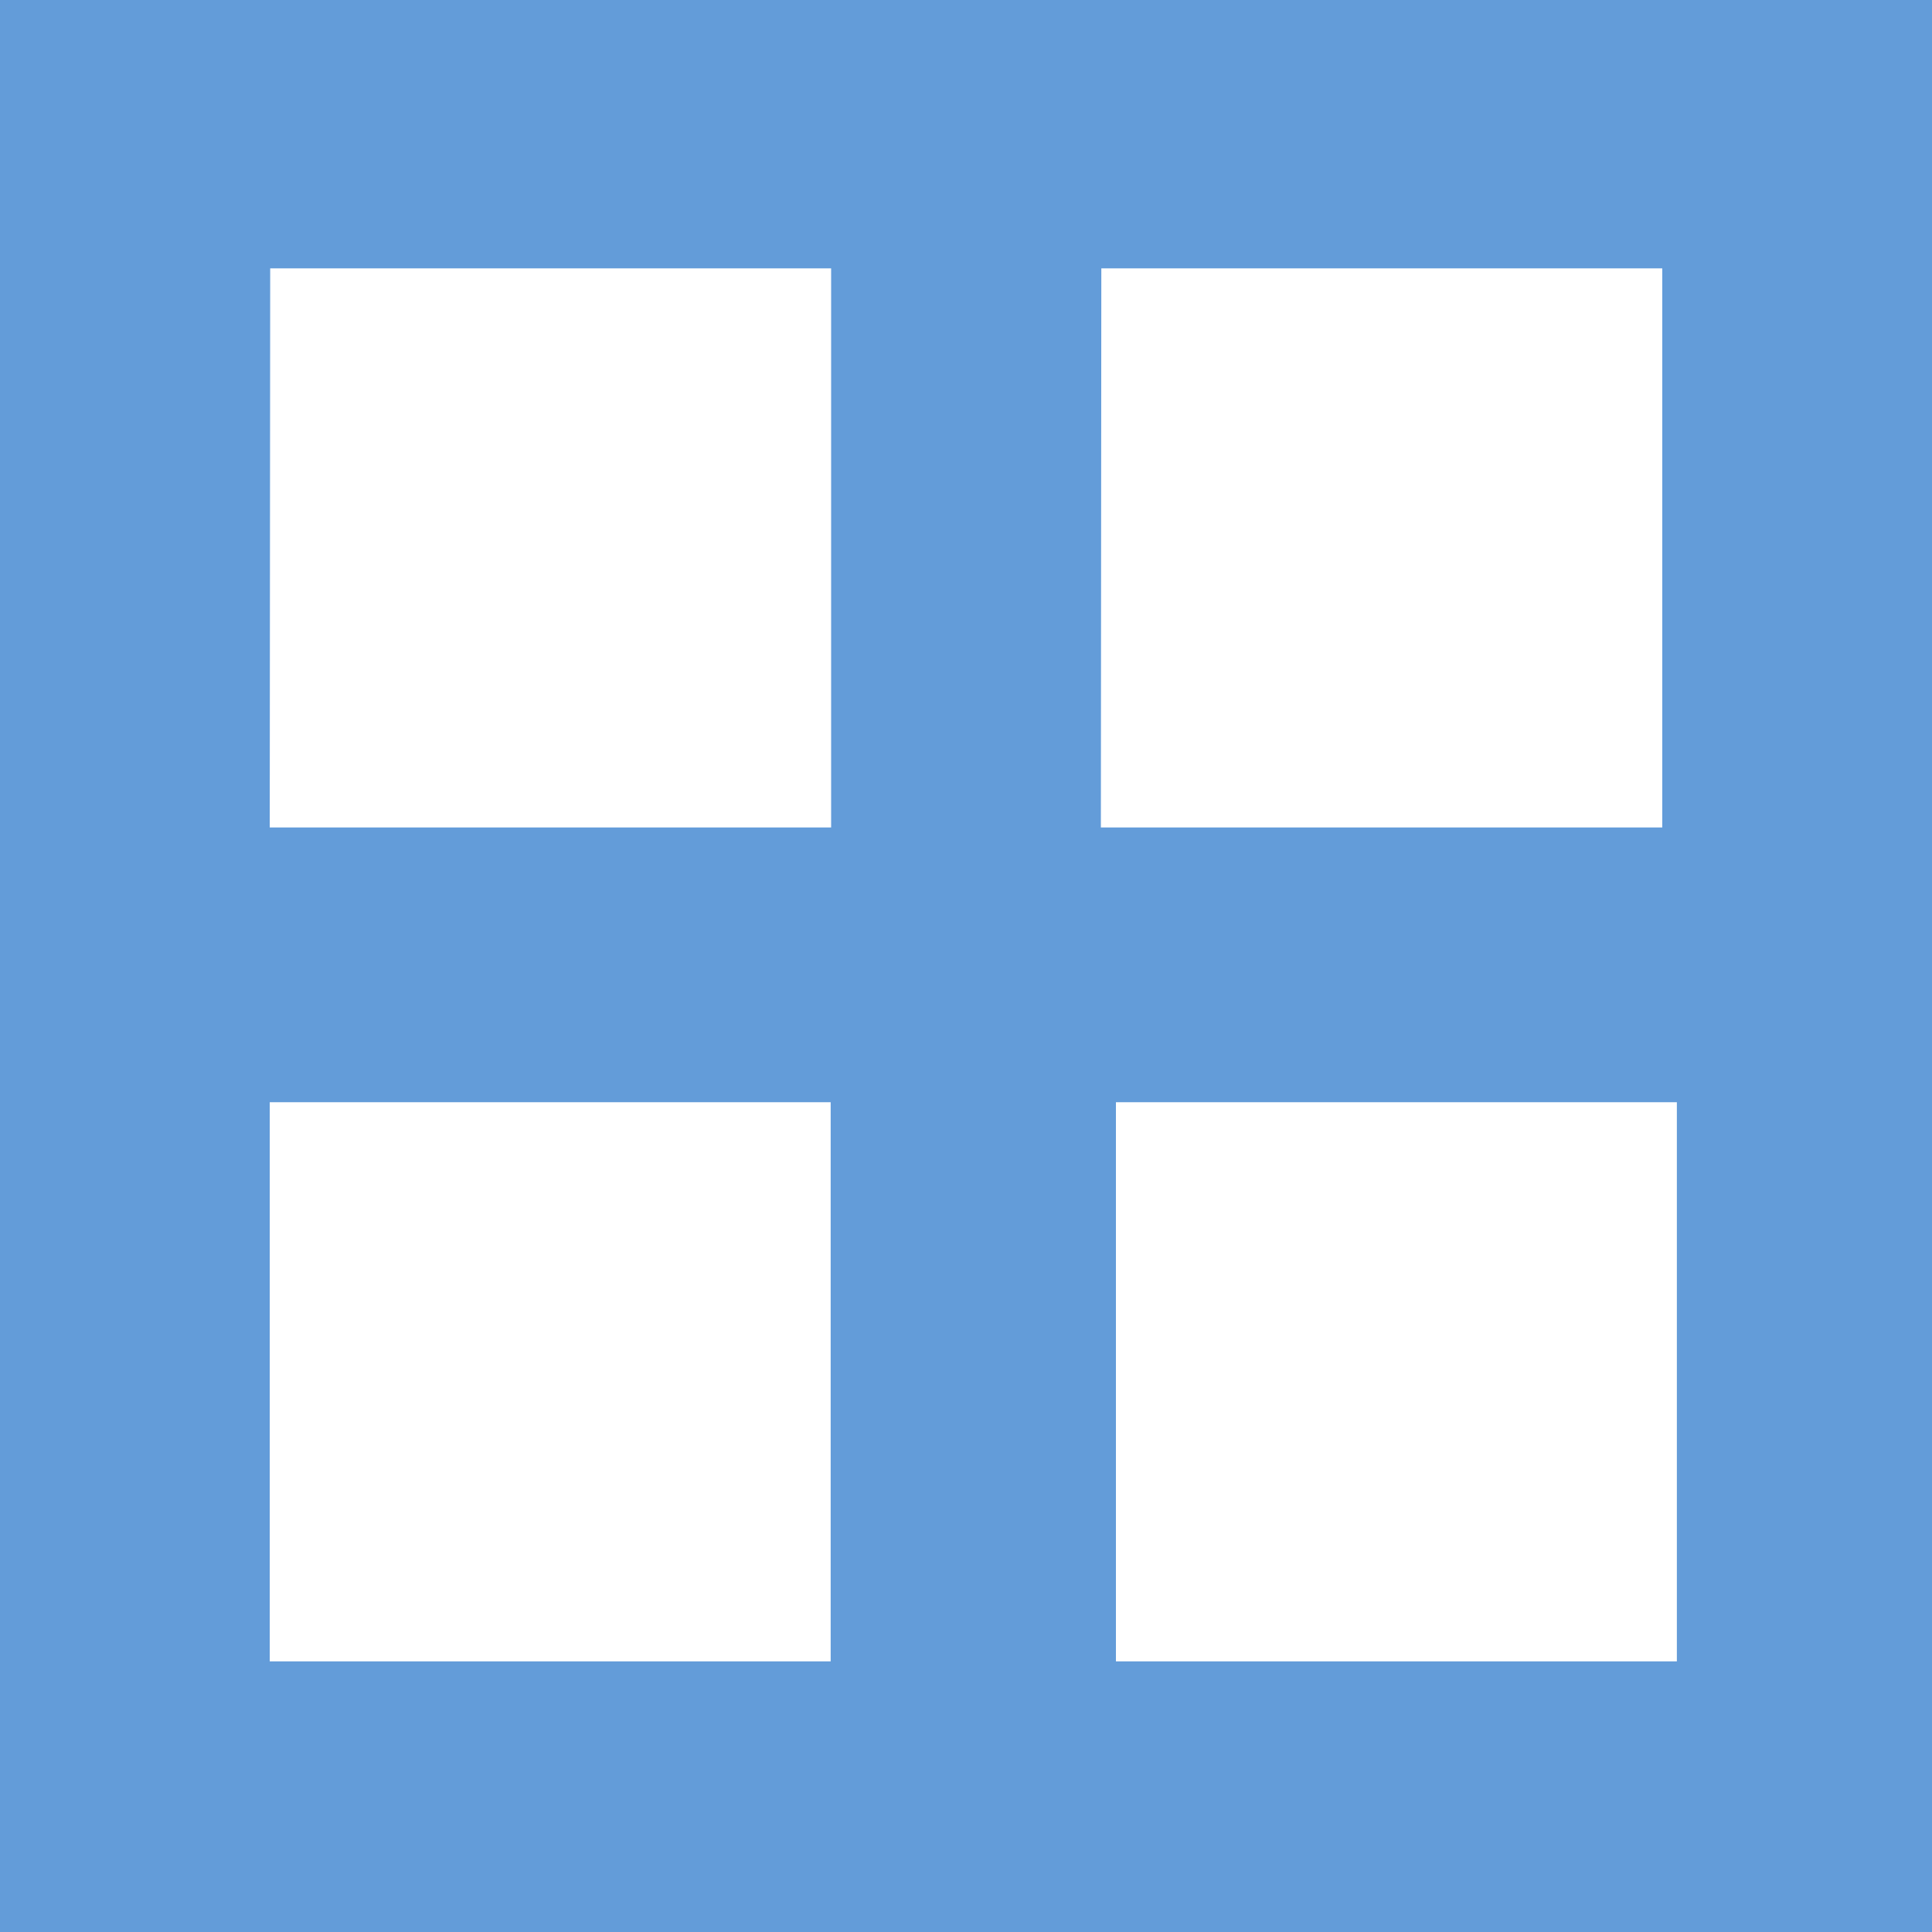 <?xml version="1.0" encoding="UTF-8" standalone="no"?>
<!-- Created with Inkscape (http://www.inkscape.org/) -->

<svg
   width="4.233mm"
   height="4.233mm"
   viewBox="0 0 4.233 4.233"
   version="1.1"
   id="svg5"
   xml:space="preserve"
   xmlns="http://www.w3.org/2000/svg"
   xmlns:svg="http://www.w3.org/2000/svg"><defs
     id="defs2" /><g
     id="layer1"
     transform="translate(-27.182,-24.078)"><path
       id="rect946-4"
       style="fill:#639cd9;fill-opacity:1;stroke-width:0.648;stroke-linecap:square;stroke-miterlimit:8.3;paint-order:stroke markers fill"
       d="m 27.182,24.078 v 4.233 h 4.233 v -4.233 z m 0.592,0.588 h 1.229 v 1.225 H 27.773 Z m 1.821,0 h 1.229 v 1.225 H 29.594 Z M 27.773,26.493 h 1.229 v 1.225 H 27.773 Z m 1.854,0 h 1.229 v 1.225 h -1.229 z" /></g></svg>
